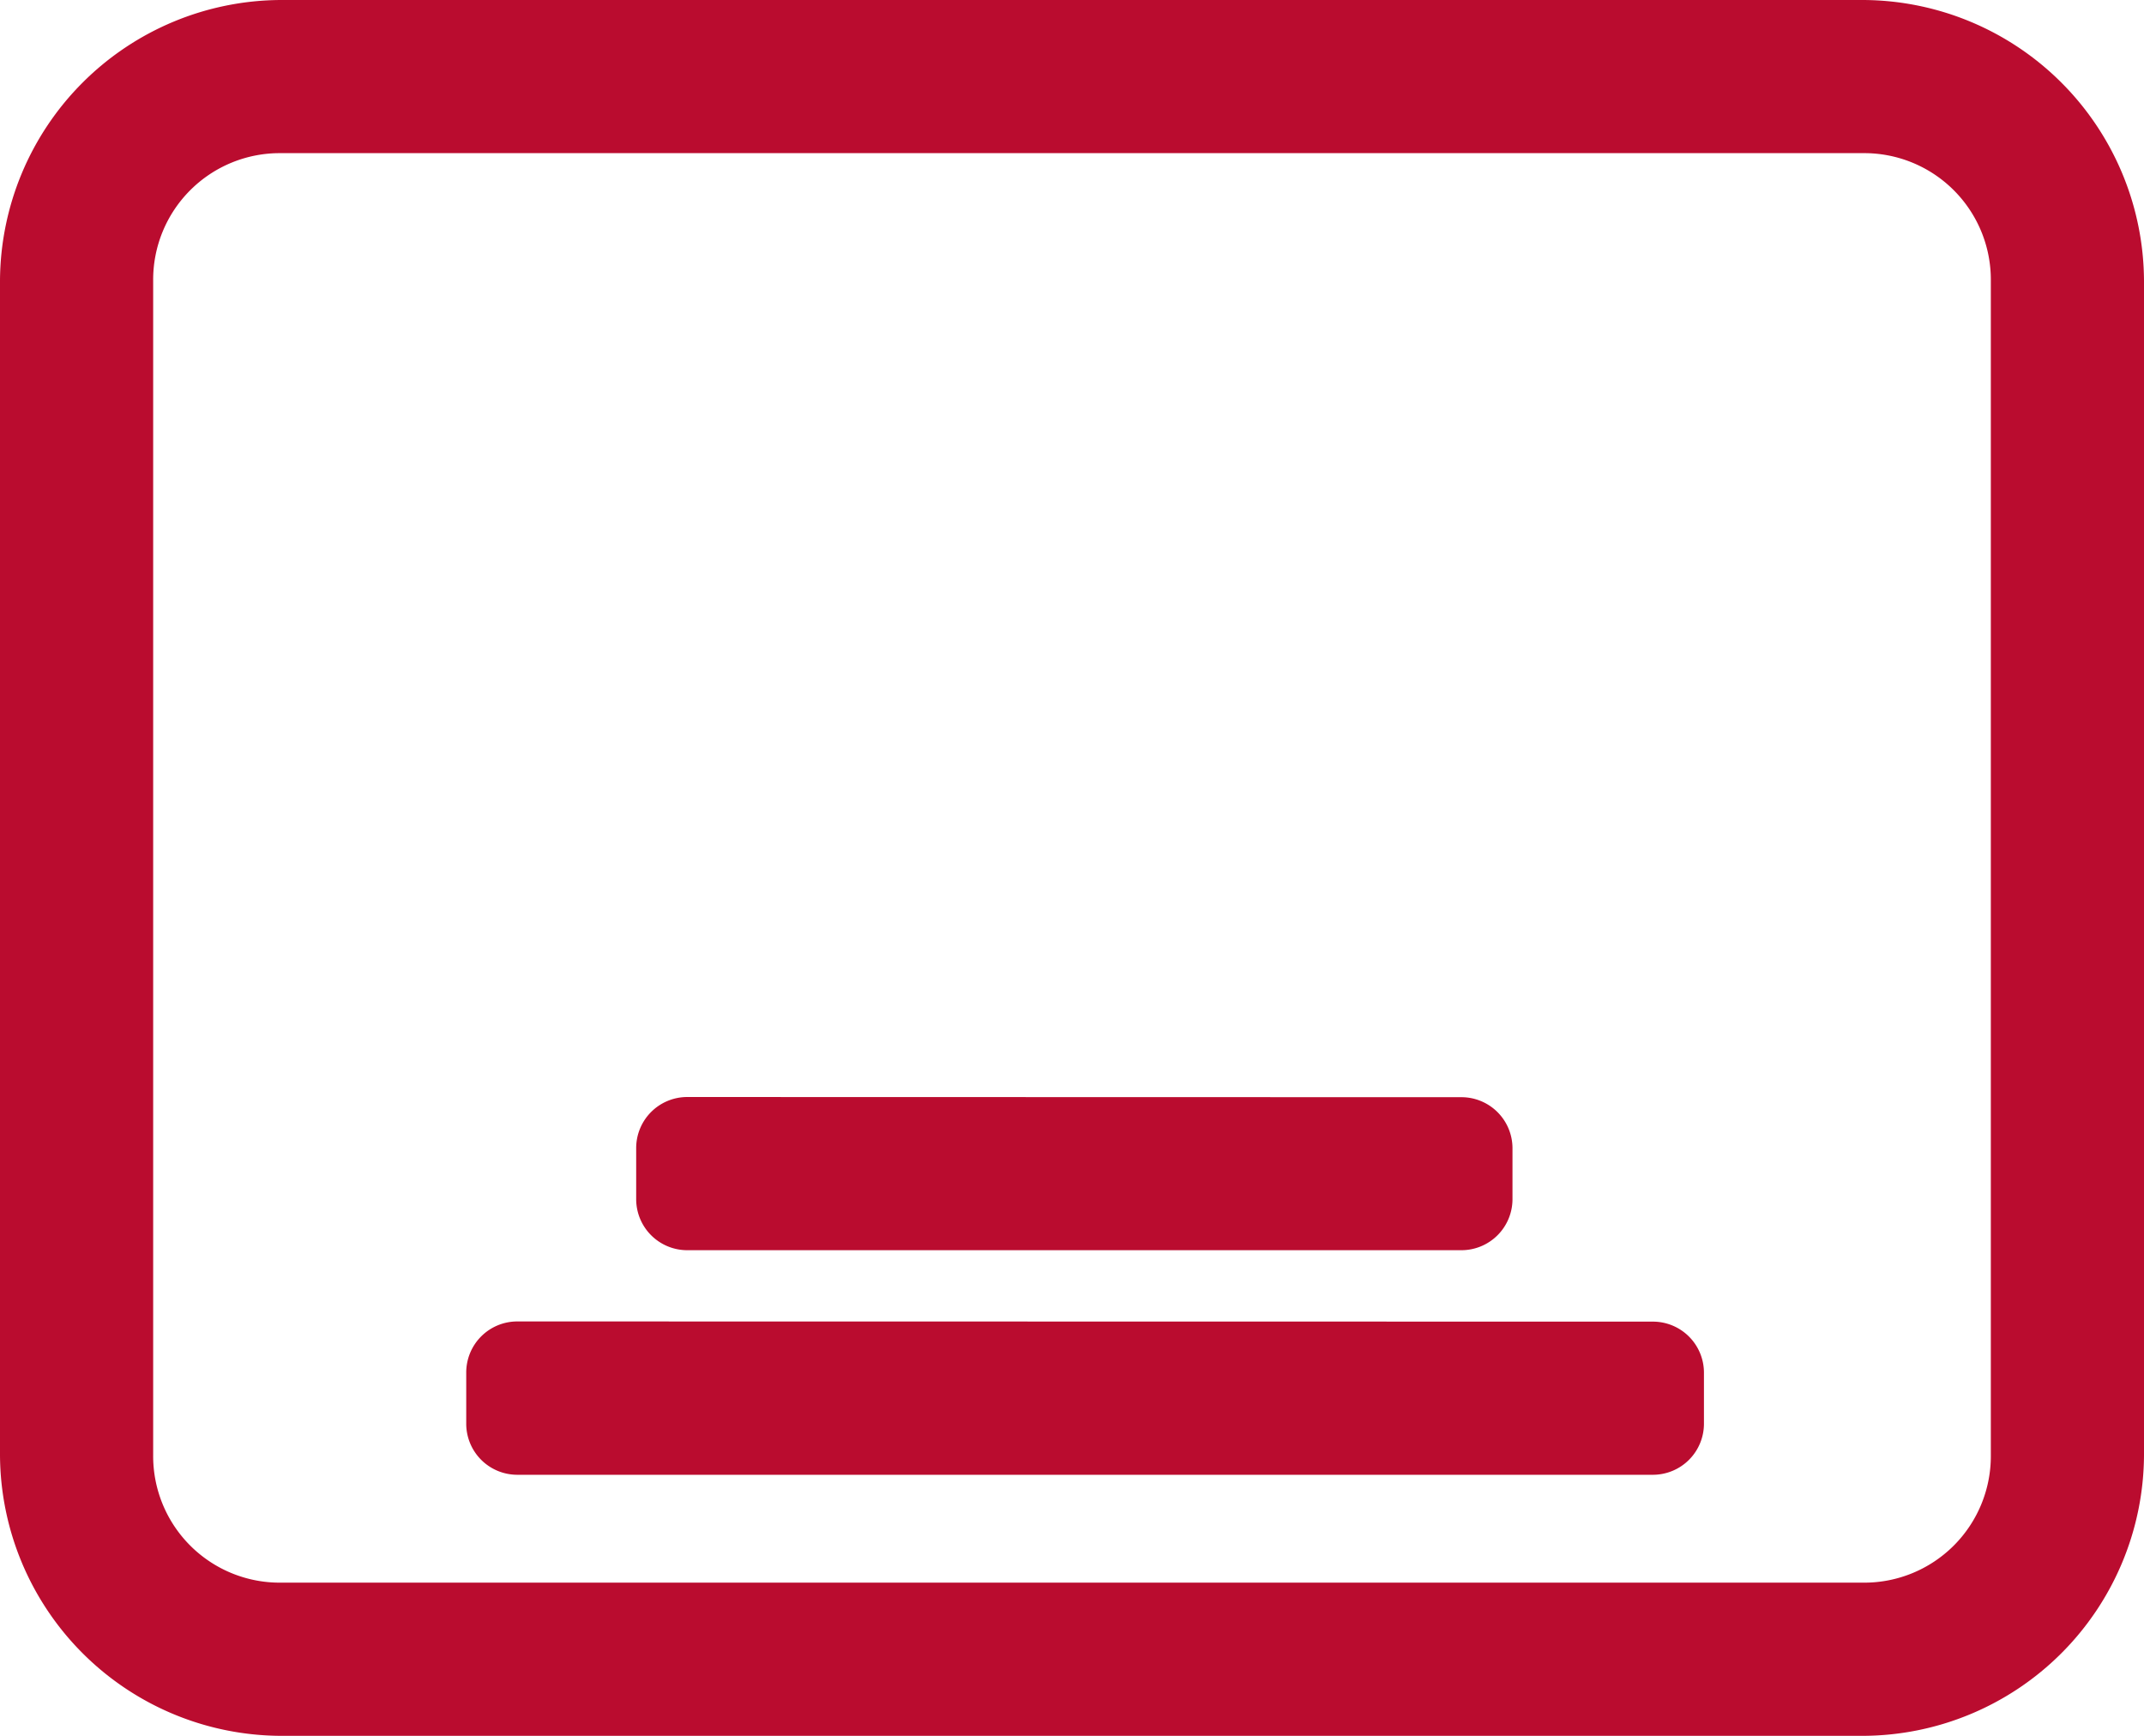 <svg xmlns="http://www.w3.org/2000/svg" width="59.294" height="48" viewBox="0 0 59.294 48">
  <path id="_4k" data-name="4k" d="M10.765,7A7.8,7.8,0,0,0,3,14.765V47.235A7.8,7.8,0,0,0,10.765,55H54.529a7.8,7.8,0,0,0,7.765-7.765V14.765A7.8,7.8,0,0,0,54.529,7Zm0,4.235H54.529a3.5,3.5,0,0,1,3.529,3.529V47.235a3.5,3.5,0,0,1-3.529,3.529H10.765a3.5,3.5,0,0,1-3.529-3.529V14.765A3.5,3.5,0,0,1,10.765,11.235Zm11.241,26.1a1.412,1.412,0,0,0-1.412,1.412v1.412a1.412,1.412,0,0,0,1.412,1.412H43.417a1.412,1.412,0,0,0,1.412-1.412V38.752a1.412,1.412,0,0,0-1.412-1.412Zm-4.7,6.206a1.412,1.412,0,0,0-1.412,1.412v1.412A1.412,1.412,0,0,0,17.3,47.781H48.712a1.412,1.412,0,0,0,1.412-1.412V44.958a1.412,1.412,0,0,0-1.412-1.412Z" transform="translate(-3 -7)" fill="#ba0c2f"/>
</svg>
